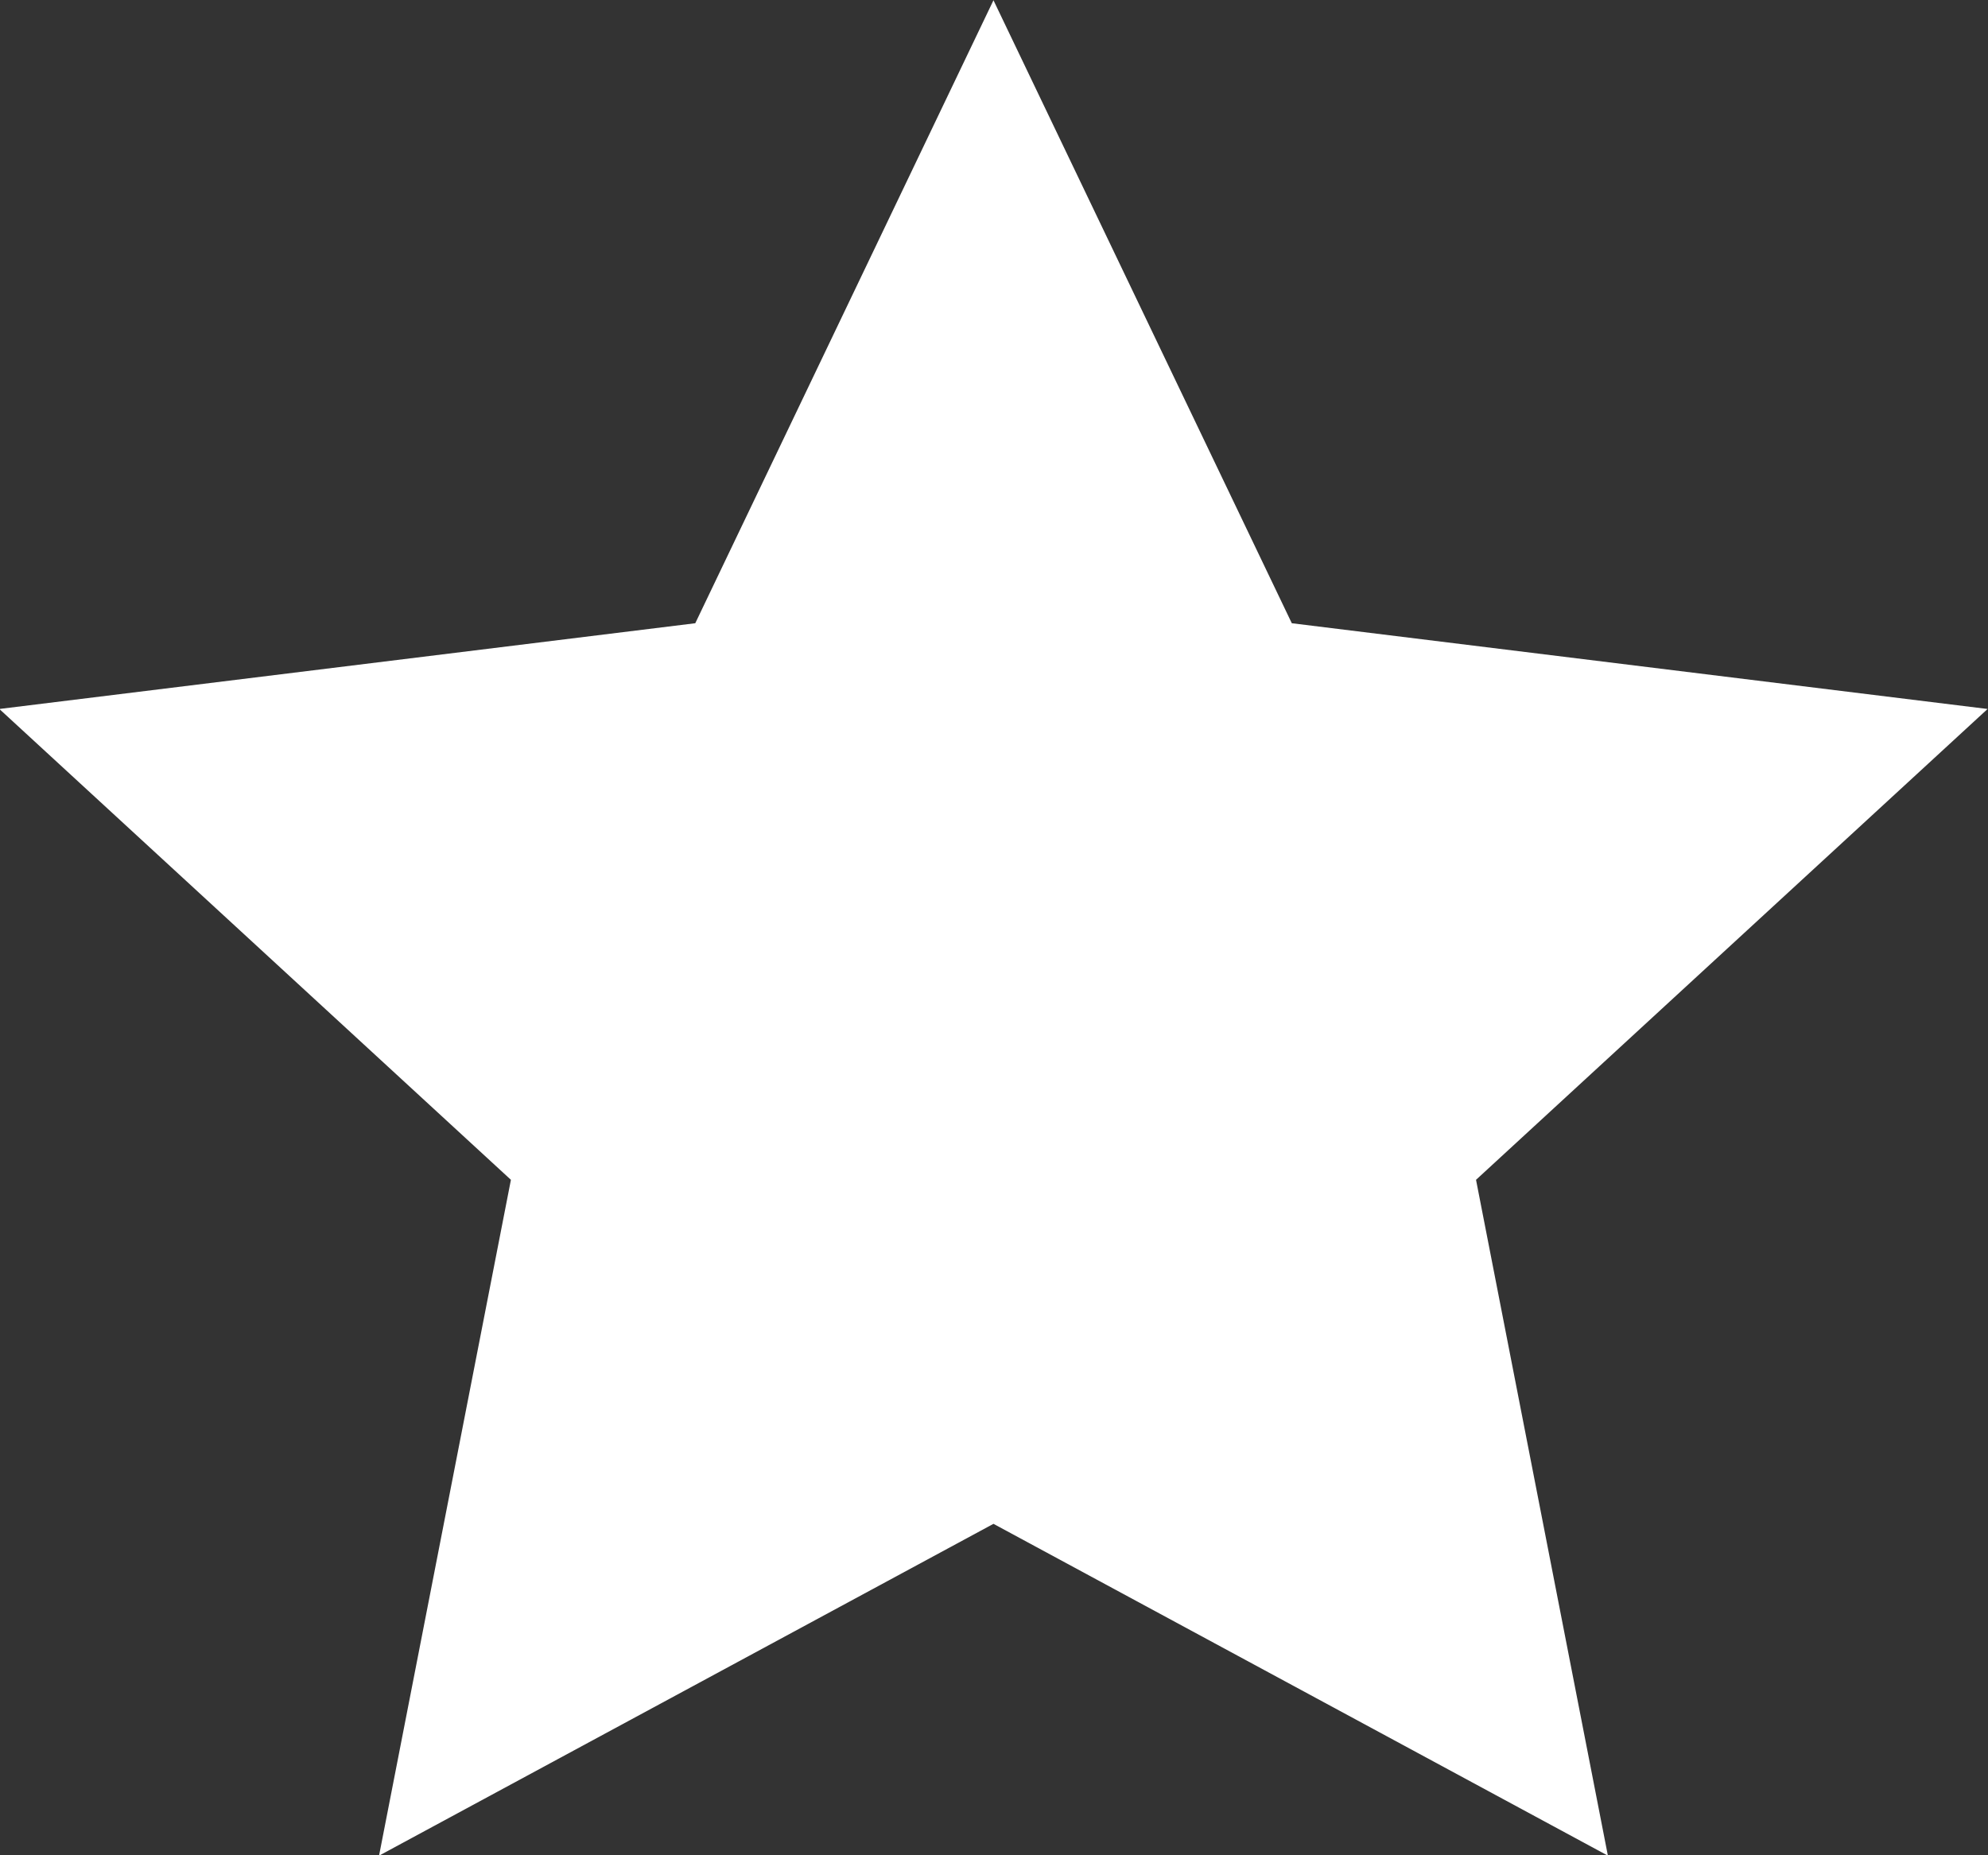 <svg xmlns="http://www.w3.org/2000/svg" xmlns:xlink="http://www.w3.org/1999/xlink" preserveAspectRatio="xMidYMid" width="15" height="14" viewBox="0 0 15 14">
  <rect x="0" y="0" width="15" height="14" fill="#333333" stroke="none"/>
  <defs>
    <style>

      .cls-2 {
        fill: #ffffff;
      }
    </style>
  </defs>
  <path d="M7.496,0.002 C7.496,0.002 9.747,4.703 9.747,4.703 C9.747,4.703 14.997,5.350 14.997,5.350 C14.997,5.350 11.137,8.903 11.137,8.903 C11.137,8.903 12.132,14.003 12.132,14.003 C12.132,14.003 7.496,11.499 7.496,11.499 C7.496,11.499 2.860,14.003 2.860,14.003 C2.860,14.003 3.855,8.903 3.855,8.903 C3.855,8.903 -0.005,5.350 -0.005,5.350 C-0.005,5.350 5.246,4.703 5.246,4.703 C5.246,4.703 7.496,0.002 7.496,0.002 Z" id="path-1" class="cls-2" fill-rule="evenodd"/>
</svg>
